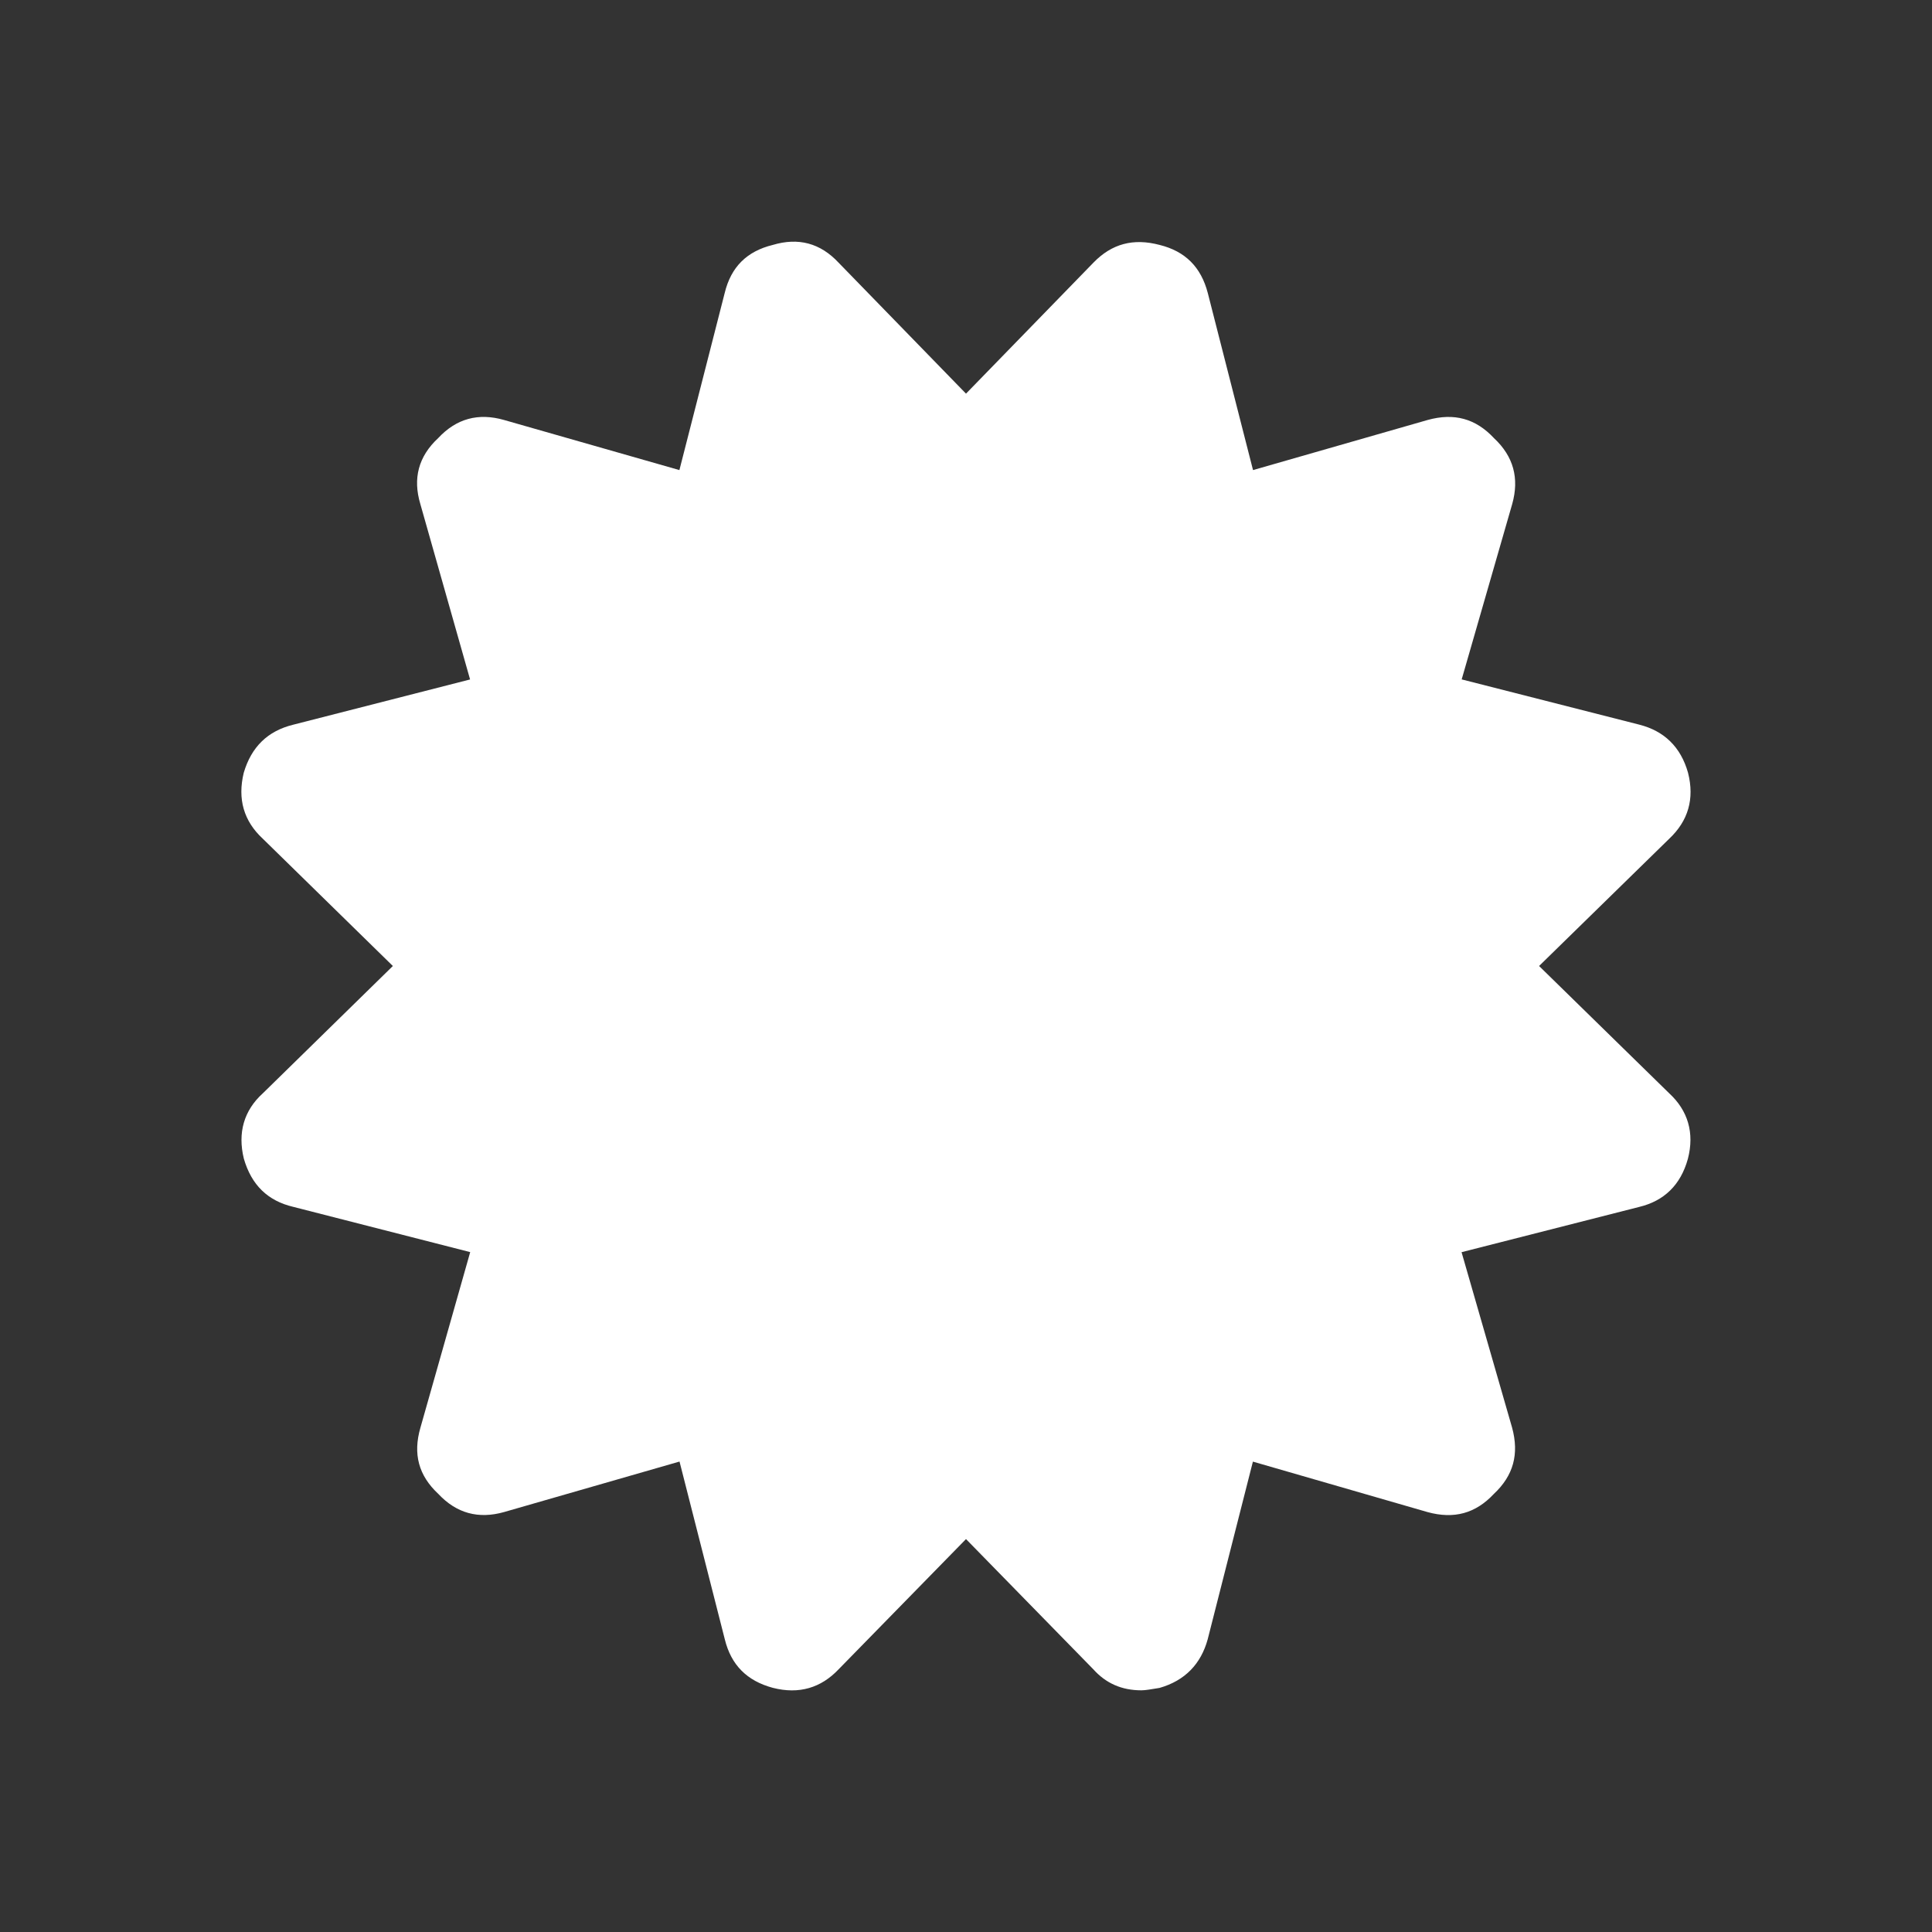 <?xml version="1.0" encoding="utf-8"?>
<!-- Generator: Adobe Illustrator 15.0.2, SVG Export Plug-In . SVG Version: 6.00 Build 0)  -->
<!DOCTYPE svg PUBLIC "-//W3C//DTD SVG 1.1//EN" "http://www.w3.org/Graphics/SVG/1.1/DTD/svg11.dtd">
<svg version="1.1" id="Vrstva_1" xmlns="http://www.w3.org/2000/svg" xmlns:xlink="http://www.w3.org/1999/xlink" x="0px" y="0px"
	 width="32px" height="32px" viewBox="0 0 32 32" enable-background="new 0 0 32 32" xml:space="preserve">
<rect x="0" y="0" width="32" height="32" fill="#333333" stroke="none"/>
<g>
	<path fill="#FFFFFF" d="M25.492,16l2.156,2.109c0.309,0.285,0.42,0.655,0.309,1.084c-0.121,0.438-0.397,0.698-0.805,0.797
		l-2.944,0.75l0.837,2.906c0.119,0.437,0.023,0.794-0.302,1.098c-0.303,0.324-0.66,0.421-1.098,0.301l-2.893-0.836l-0.749,2.944
		c-0.112,0.406-0.374,0.683-0.797,0.804c-0.134,0.021-0.229,0.04-0.301,0.04c-0.326,0-0.588-0.116-0.797-0.349L16,25.492
		l-2.108,2.155c-0.292,0.309-0.656,0.42-1.091,0.309c-0.431-0.116-0.692-0.38-0.796-0.804l-0.75-2.944l-2.905,0.836
		c-0.424,0.12-0.788,0.023-1.091-0.301c-0.326-0.304-0.422-0.661-0.295-1.098l0.824-2.906l-2.932-0.75
		c-0.419-0.099-0.69-0.359-0.817-0.797c-0.105-0.429,0-0.799,0.315-1.084L6.507,16l-2.155-2.109
		c-0.315-0.292-0.42-0.656-0.315-1.091c0.127-0.43,0.397-0.692,0.817-0.796l2.932-0.75L6.962,8.348
		C6.835,7.924,6.931,7.56,7.257,7.257c0.303-0.326,0.667-0.422,1.091-0.301l2.905,0.83l0.75-2.932
		c0.104-0.431,0.366-0.692,0.796-0.797c0.424-0.127,0.788-0.031,1.091,0.294L16,6.52l2.11-2.169c0.304-0.314,0.661-0.41,1.098-0.294
		c0.423,0.105,0.685,0.366,0.797,0.797l0.749,2.932l2.893-0.83c0.438-0.121,0.795-0.024,1.098,0.301
		c0.325,0.303,0.421,0.667,0.302,1.091l-0.837,2.905l2.944,0.75c0.407,0.104,0.684,0.366,0.805,0.796
		c0.111,0.435,0,0.799-0.309,1.091L25.492,16z"/>
</g>
</svg>
